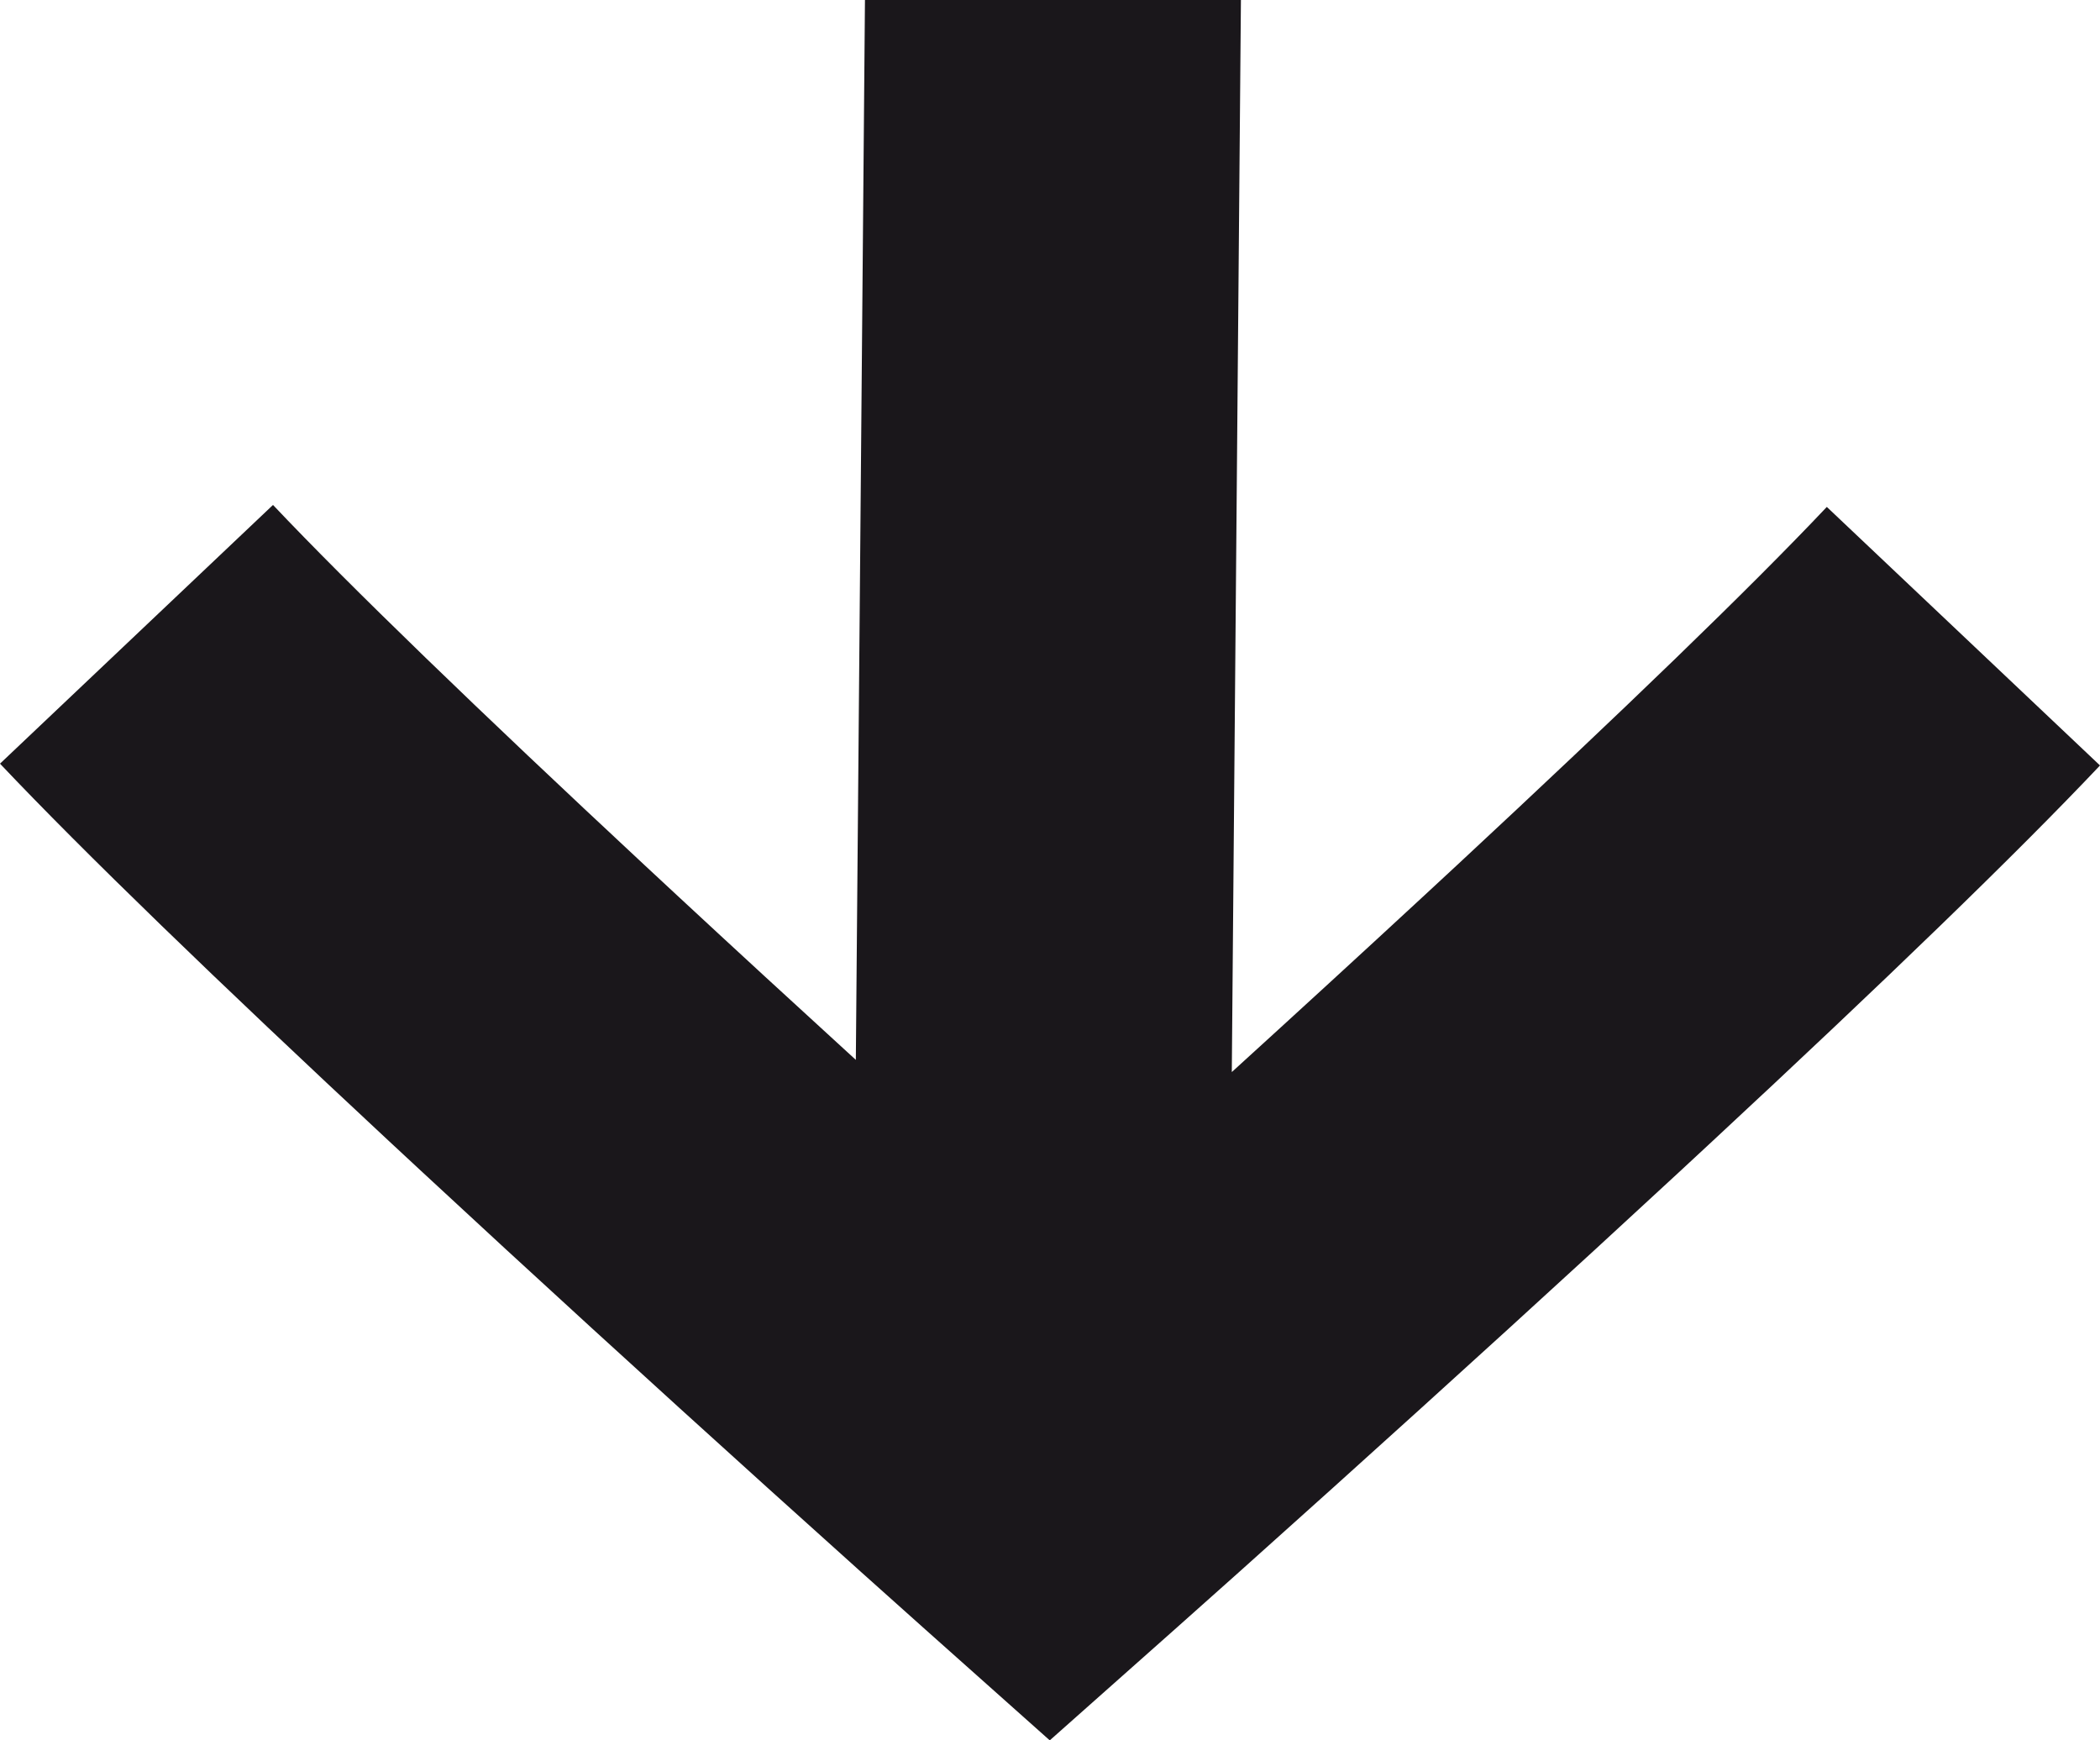 <?xml version="1.0" encoding="UTF-8"?>
<svg width="35px" height="29px" viewBox="0 0 35 29" version="1.1" xmlns="http://www.w3.org/2000/svg" xmlns:xlink="http://www.w3.org/1999/xlink">
    <!-- Generator: Sketch 55.2 (78181) - https://sketchapp.com -->
    <title>Arrow Blue Copy 2</title>
    <desc>Created with Sketch.</desc>
    <g id="Symbols" stroke="none" stroke-width="1" fill="none" fill-rule="evenodd">
        <g id="Arrow-Dark" transform="translate(17.5, 14.5) rotate(90) translate(-17.5, -14.5) translate(3, -3)" fill="#1A171B" fill-rule="nonzero">
            <path d="M20.719,17.939 C20.998,17.68 20.998,17.68 21.277,17.422 C24.032,14.862 26.17,12.799 27.447,11.447 L32,15.755 C30.603,17.233 28.389,19.37 25.54,22.016 C25.257,22.28 25.257,22.28 24.973,22.542 C23.136,24.243 21.169,26.033 19.203,27.803 C18.023,28.865 17.105,29.685 16.578,30.152 L14.496,32 L12.417,30.148 C11.89,29.679 10.972,28.856 9.792,27.791 C7.826,26.016 5.86,24.221 4.023,22.516 C3.748,22.261 3.748,22.261 3.474,22.006 C0.618,19.347 -1.602,17.202 -3,15.725 L1.55,11.414 C2.832,12.769 4.978,14.841 7.743,17.416 C8.013,17.667 8.013,17.667 8.283,17.918 C9.246,18.812 10.246,19.731 11.264,20.661 L11.416,3 L17.682,3 L17.53,20.864 C18.619,19.873 19.69,18.891 20.719,17.939 Z" id="Path-Copy" transform="translate(14.5, 17.5) rotate(-90) translate(-14.5, -17.5) "></path>
        </g>
    </g>
</svg>